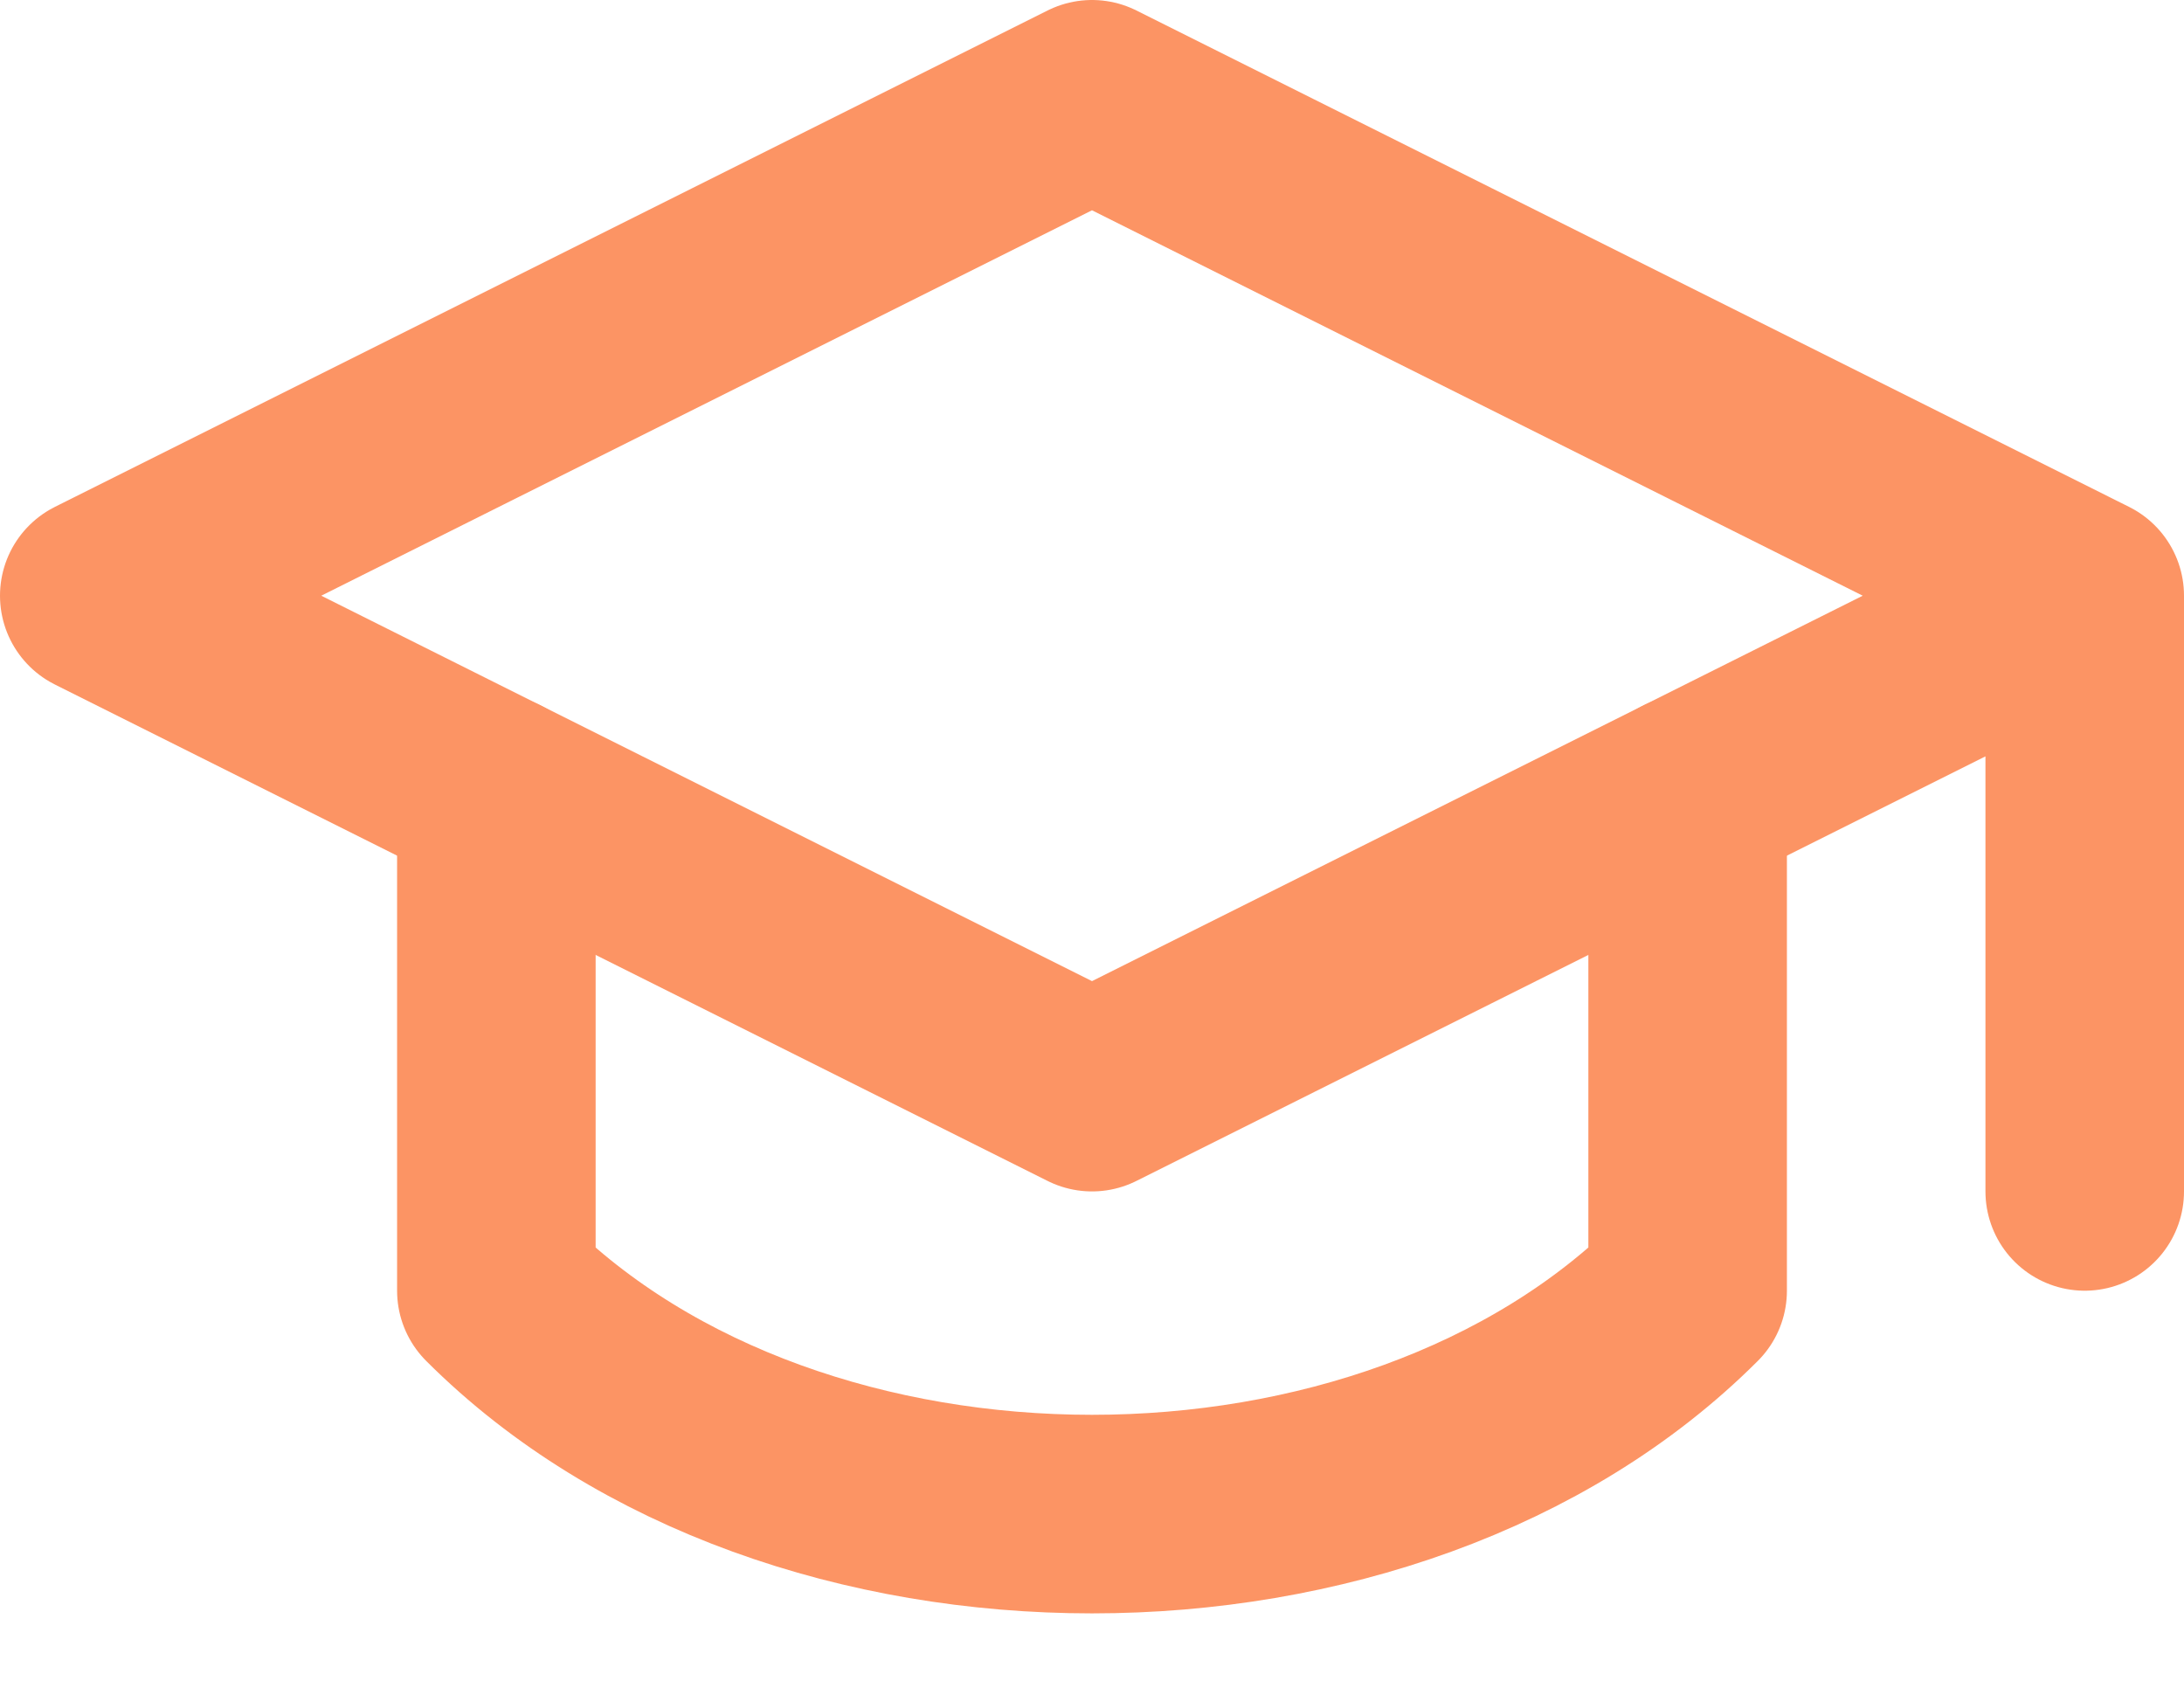 <?xml version="1.0" encoding="UTF-8"?> <svg xmlns="http://www.w3.org/2000/svg" width="22" height="17" viewBox="0 0 22 17" fill="none"> <path d="M21 6V12M1 6L11 1L21 6L11 11L1 6Z" stroke="#FC9464" stroke-width="2" stroke-linecap="round" stroke-linejoin="round"></path> <path d="M5 8V13C8 16 14 16 17 13V8" stroke="#FC9464" stroke-width="2" stroke-linecap="round" stroke-linejoin="round"></path> </svg> 